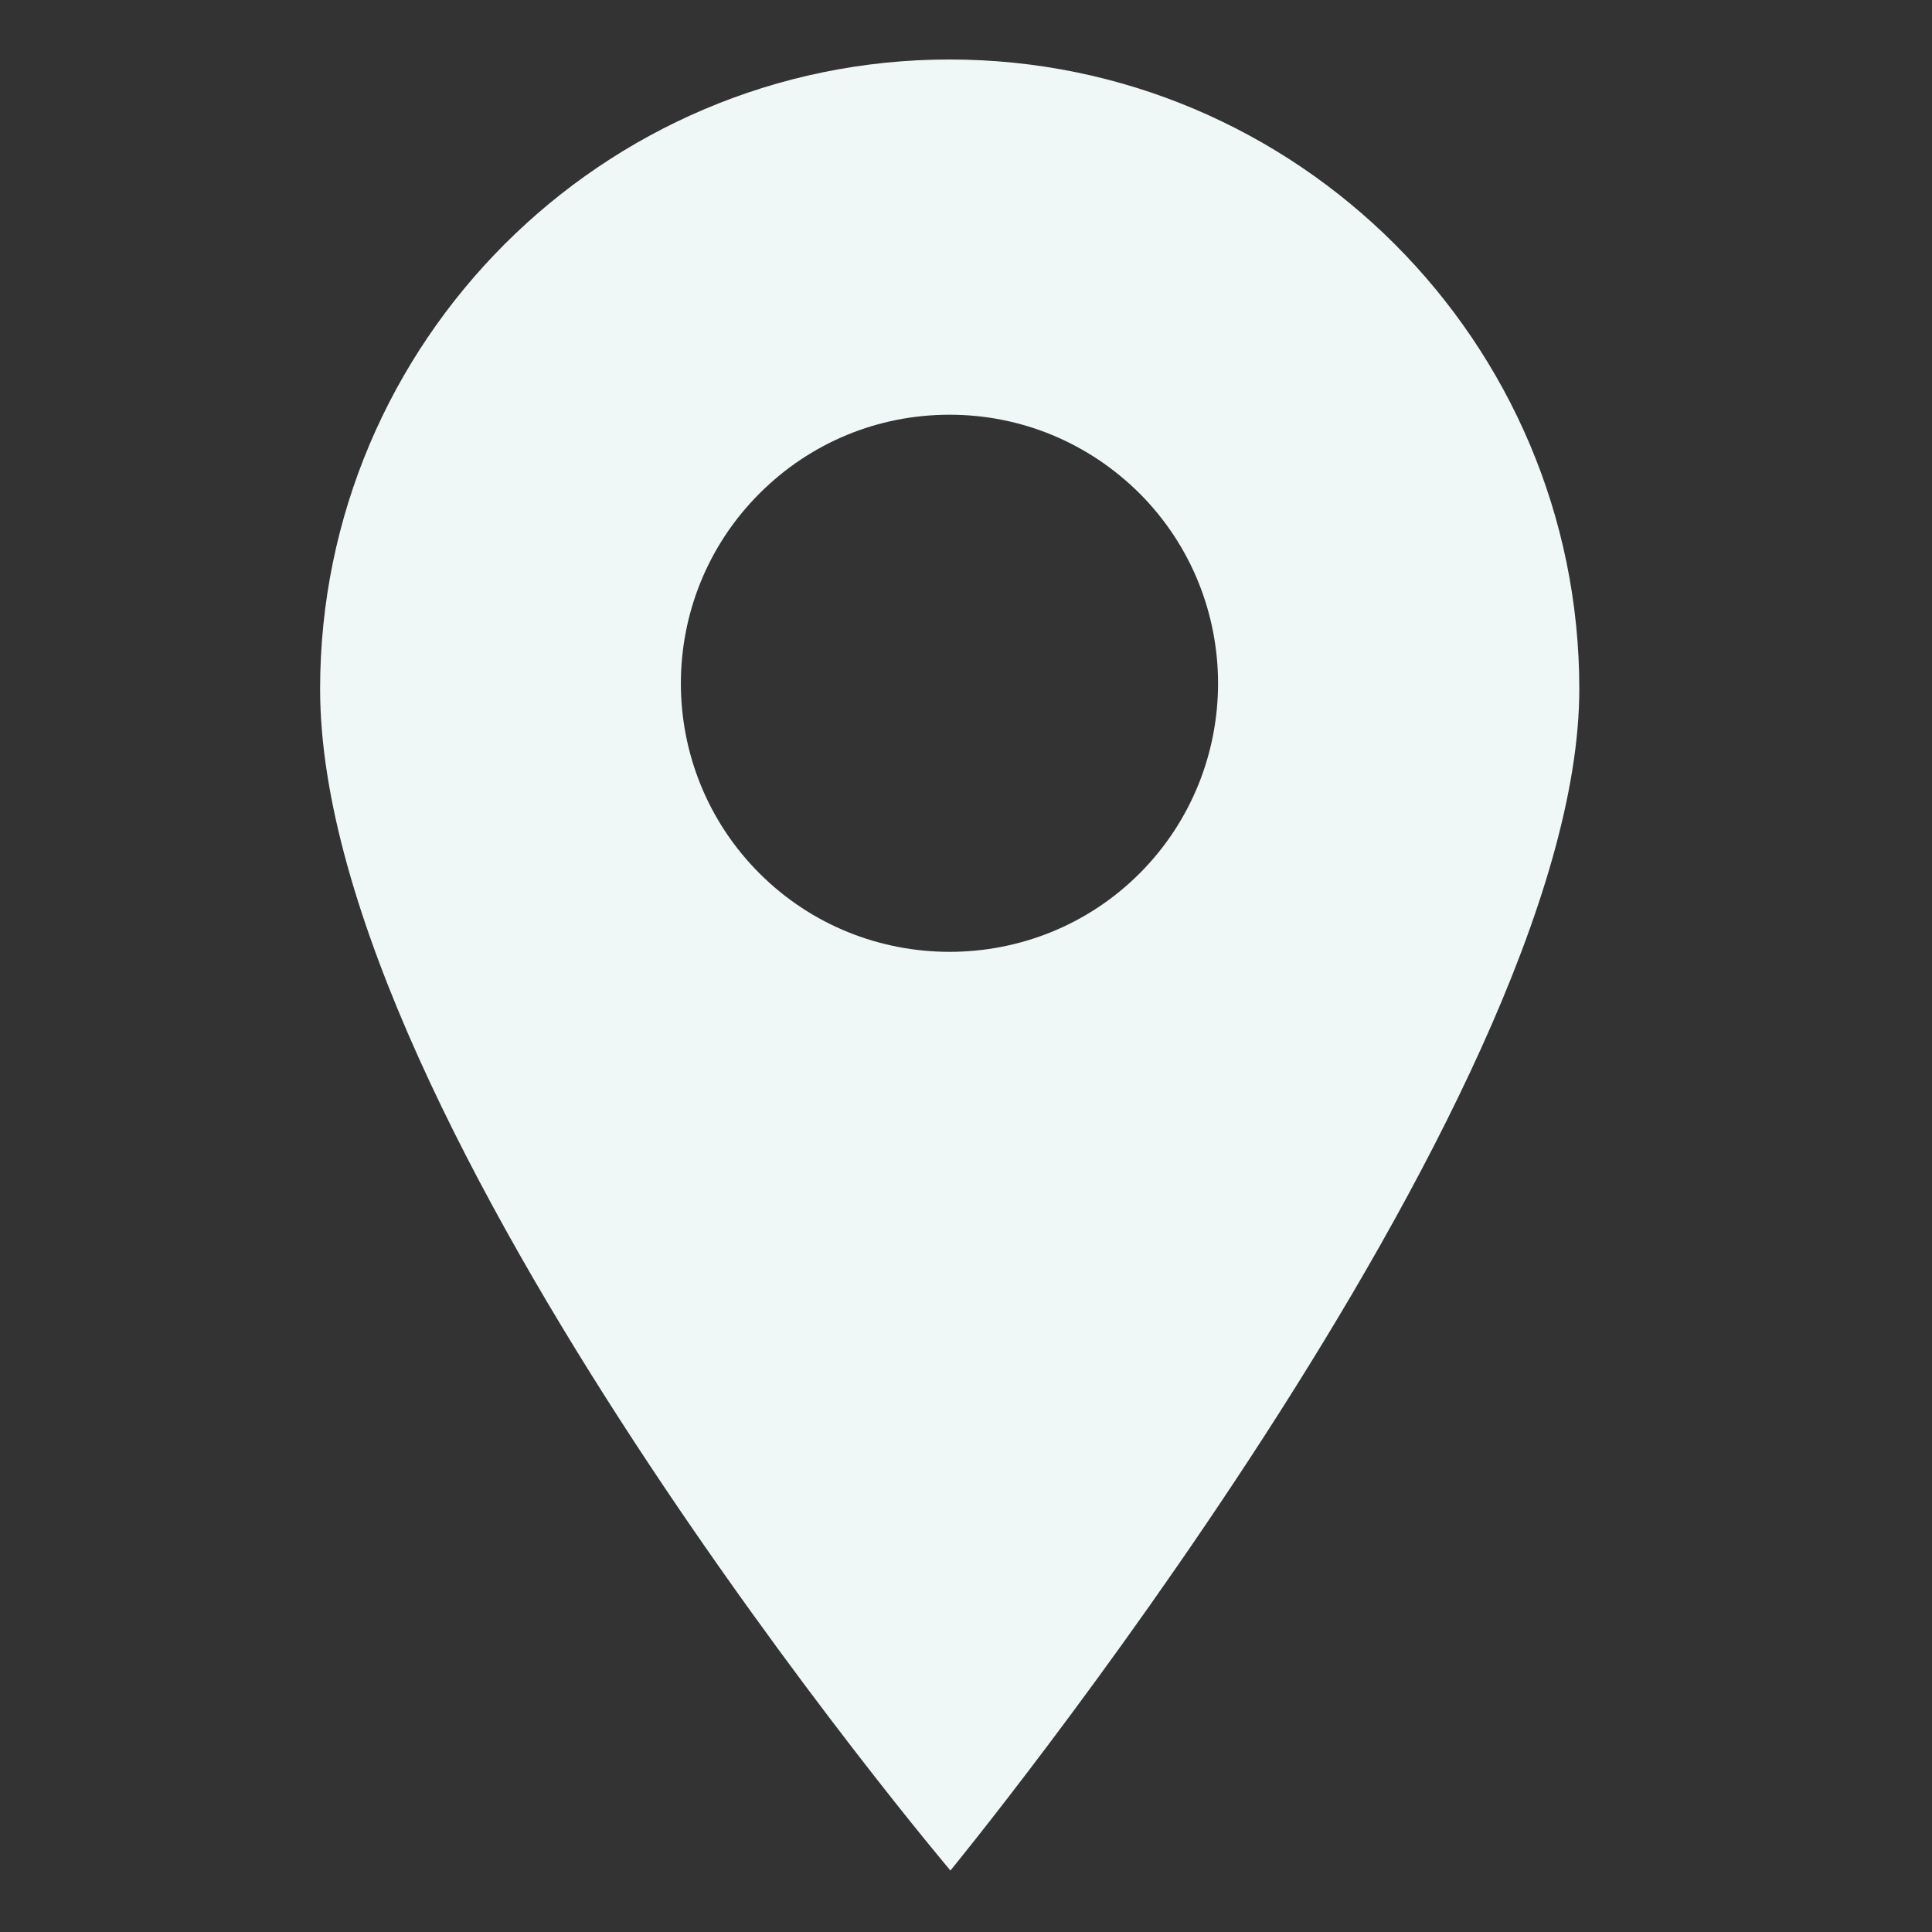 <?xml version="1.0" encoding="utf-8"?>
<!-- Generator: Adobe Illustrator 24.3.0, SVG Export Plug-In . SVG Version: 6.00 Build 0)  -->
<svg version="1.1" id="Calque_1" xmlns="http://www.w3.org/2000/svg" xmlns:xlink="http://www.w3.org/1999/xlink" x="0px" y="0px"
	 viewBox="0 0 682 682" style="enable-background:new 0 0 682 682;" xml:space="preserve">
<rect x="0" y="0" width="682" height="682" fill="#333333" stroke="none"/>
<style type="text/css">
	.st0{fill:#F0F7F7;}
</style>
<path class="st0" d="M335.2,21C212.7,21,113,120.7,113,243.2c0,154,222.5,417.1,222.5,417.1s222-270.7,222-417.1
	C557.5,120.7,457.8,21,335.2,21z M402.3,308.3c-18.5,18.5-42.8,27.7-67.1,27.7c-24.3,0-48.6-9.2-67.1-27.7c-37-37-37-97.1,0-134.1
	c17.9-17.9,41.7-27.8,67.1-27.8c25.3,0,49.1,9.9,67.1,27.8C439.2,211.2,439.2,271.3,402.3,308.3z"/>
</svg>
